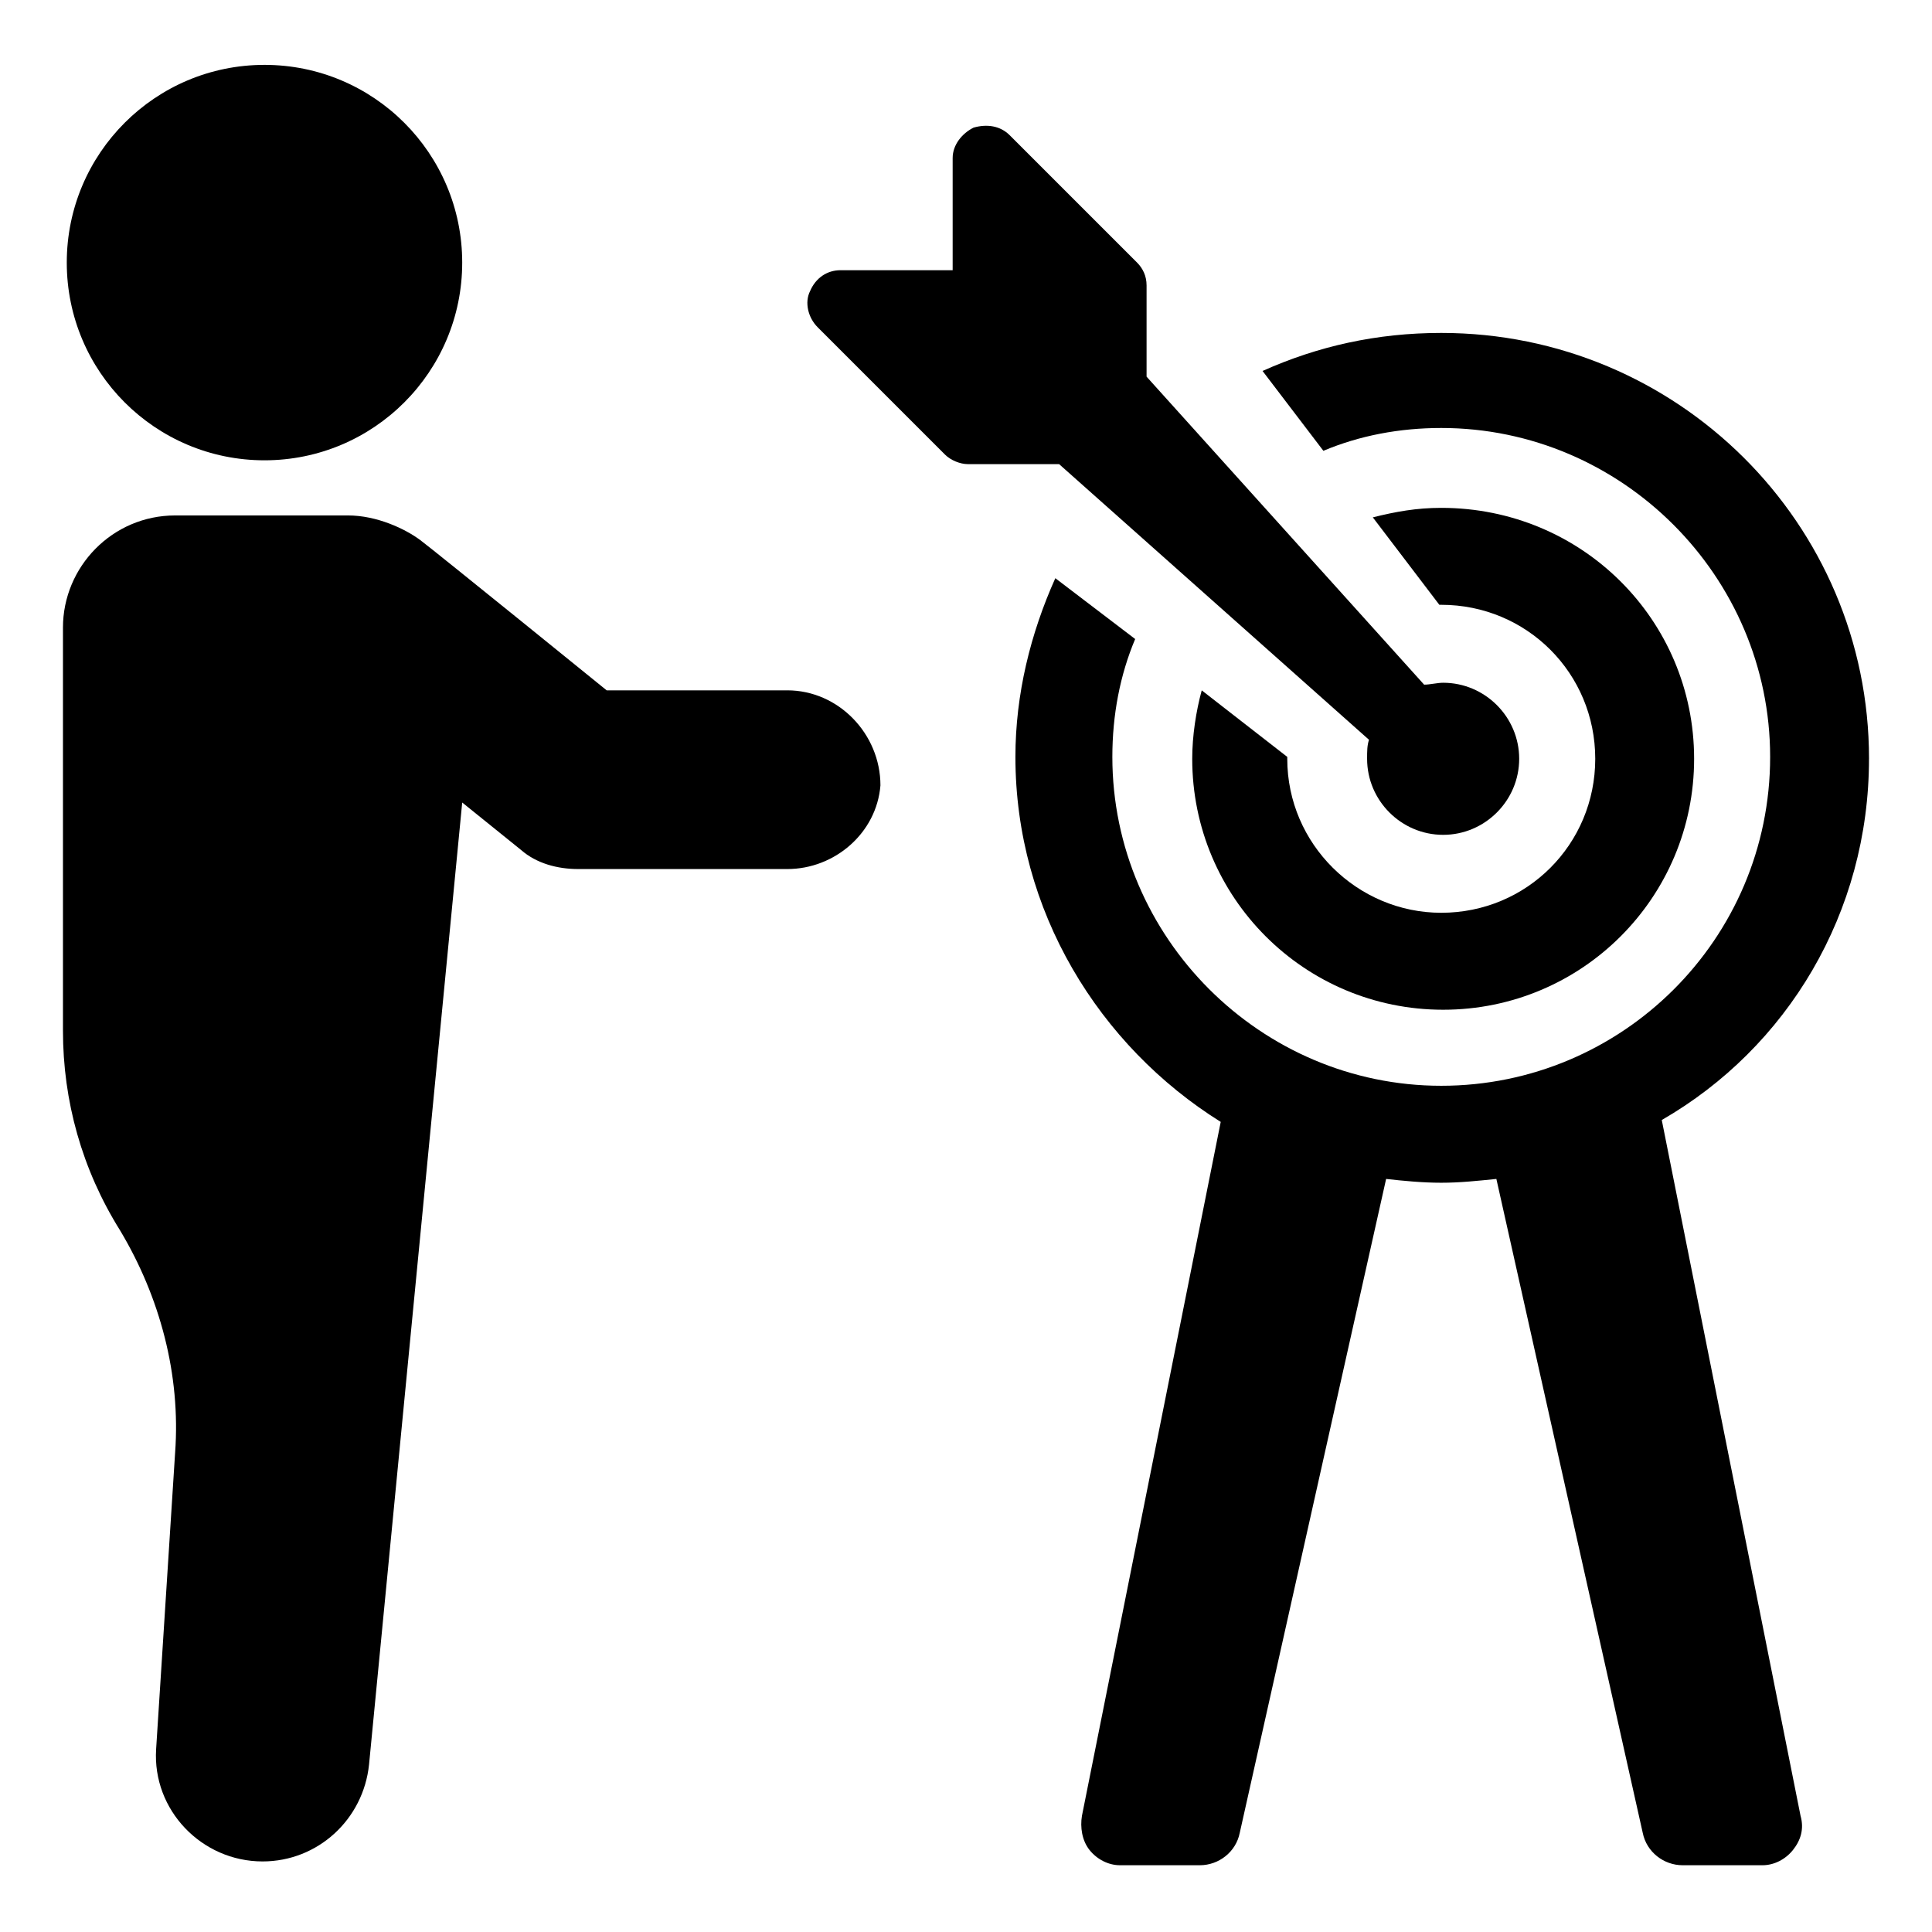 <?xml version="1.0" encoding="UTF-8"?>
<!-- Uploaded to: SVG Repo, www.svgrepo.com, Generator: SVG Repo Mixer Tools -->
<svg fill="#000000" width="800px" height="800px" version="1.1" viewBox="144 144 512 512" xmlns="http://www.w3.org/2000/svg">
 <g>
  <path d="m352.64 326.95h-47.863s-45.344-36.777-49.375-39.801c-4.031-3.023-11.586-6.551-19.145-6.551h-45.844c-16.625 0-29.727 13.602-29.727 29.727v106.81c0 18.641 5.039 36.777 15.113 52.898 10.578 17.633 16.121 38.289 14.609 58.945l-5.035 78.594c-1.008 16.121 12.09 29.727 28.215 29.727 14.609 0 26.703-11.082 28.215-25.695l24.688-254.93 15.617 12.594c4.031 3.527 9.574 5.039 15.113 5.039h55.418c12.594 0 23.68-9.574 24.688-22.168 0-13.602-11.086-25.191-24.688-25.191z"/>
  <path d="m266.49 213.59c0 28.938-23.457 52.395-52.395 52.395s-52.398-23.457-52.398-52.395 23.461-52.398 52.398-52.398 52.395 23.461 52.395 52.398"/>
  <path d="m639.31 345.08c0-62.473-50.883-112.85-113.36-112.85-17.129 0-32.746 3.527-47.359 10.078l16.121 21.16c9.574-4.031 20.152-6.047 31.234-6.047 47.863 0 87.16 39.297 87.16 87.16 0 48.367-39.297 87.16-87.16 87.16s-87.16-39.297-87.16-87.16c0-11.082 2.016-21.664 6.047-31.234l-21.16-16.121c-6.551 14.609-10.578 30.73-10.578 47.359 0 40.809 22.168 76.578 54.41 96.73l-36.777 183.89c-0.504 3.023 0 6.551 2.016 9.07 2.016 2.519 5.039 4.031 8.062 4.031h21.16c5.039 0 9.574-3.527 10.578-8.566l38.793-173.31c4.535 0.504 9.574 1.008 14.609 1.008 5.039 0 9.574-0.504 14.609-1.008l38.793 173.31c1.008 5.039 5.543 8.566 10.578 8.566h21.16c3.023 0 6.047-1.512 8.062-4.031 2.016-2.519 3.023-5.543 2.016-9.07l-36.777-184.39c33.254-19.148 54.918-54.922 54.918-95.73z"/>
  <path d="m462.47 326.95c-1.512 5.543-2.519 12.09-2.519 18.137 0 36.777 29.727 66.504 66.504 66.504 36.777 0 66.504-29.727 66.504-66.504-0.004-36.777-29.727-66.5-67.012-66.5-6.551 0-12.09 1.008-18.137 2.519l17.633 23.176 0.504-0.004c22.672 0 40.809 18.137 40.809 40.809s-18.137 40.809-40.809 40.809c-22.168 0-40.809-18.137-40.809-40.809v-0.504z"/>
  <path d="m506.8 340.05c-0.504 1.512-0.504 3.023-0.504 5.039 0 11.082 9.07 20.152 20.152 20.152s20.152-9.07 20.152-20.152c0-11.082-9.07-20.152-20.152-20.152-1.512 0-3.527 0.504-5.039 0.504l-73.555-81.621v-24.184c0-2.519-1.008-4.535-2.519-6.047l-33.754-33.754c-2.519-2.519-6.047-3.023-9.574-2.016-3.023 1.512-5.543 4.535-5.543 8.062v29.727h-29.727c-3.527 0-6.551 2.016-8.062 5.543-1.512 3.023-0.504 7.055 2.016 9.574l33.754 33.754c1.512 1.512 4.031 2.519 6.047 2.519h24.184z"/>
 </g>
</svg>